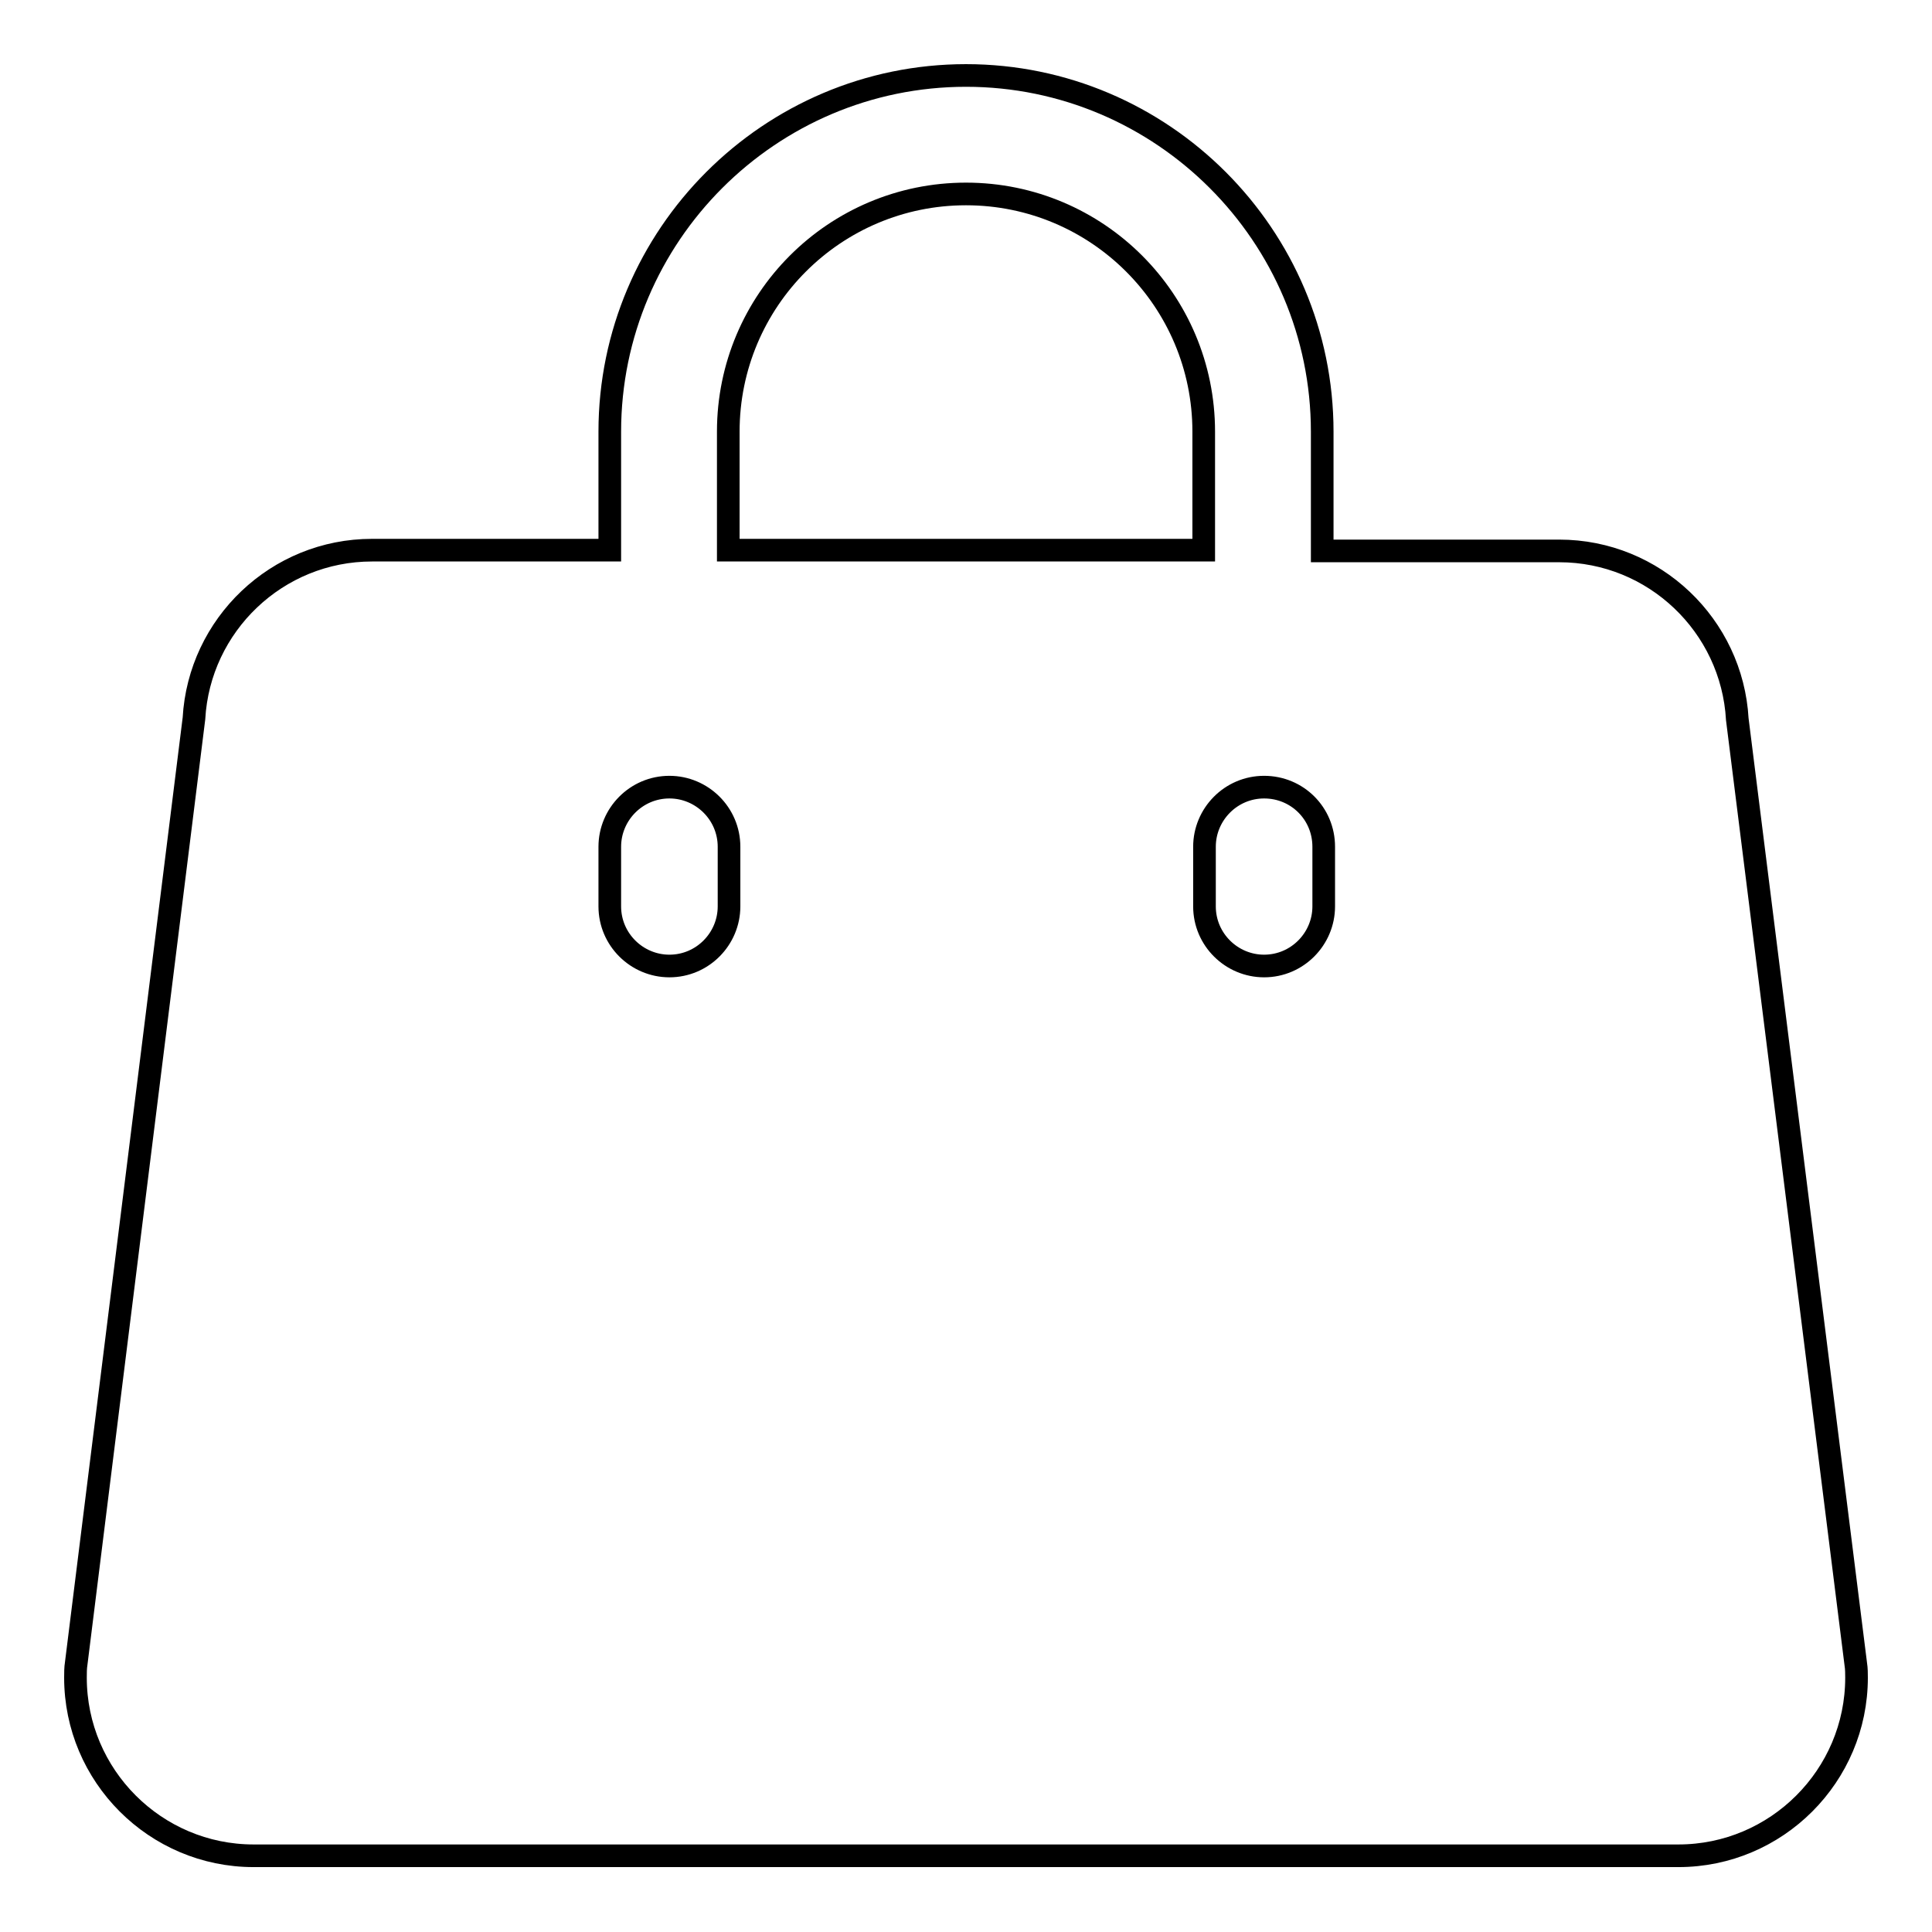 <?xml version="1.0" encoding="utf-8"?>
<!-- Svg Vector Icons : http://www.onlinewebfonts.com/icon -->
<!DOCTYPE svg PUBLIC "-//W3C//DTD SVG 1.1//EN" "http://www.w3.org/Graphics/SVG/1.1/DTD/svg11.dtd">
<svg version="1.1" xmlns="http://www.w3.org/2000/svg" xmlns:xlink="http://www.w3.org/1999/xlink" x="0px" y="0px" viewBox="0 0 256 256" enable-background="new 0 0 256 256" xml:space="preserve">
<g><g><path stroke-width="3" fill-opacity="0" stroke="#000000"  d="M245.9,220.5L230.2,95.3c-0.7-12.4-11-22.3-23.6-22.3h-31.4V57.2c0-26-21.2-47.2-47.2-47.2c-26,0-47.2,21.2-47.2,47.2v15.7H49.3c-12.6,0-22.9,9.9-23.6,22.3L10.1,220.4c-0.1,0.6-0.1,1.3-0.1,1.9c0,13,10.6,23.6,23.6,23.6h188.8c13,0,23.6-10.6,23.6-23.6C246,221.8,246,221.1,245.9,220.5z M175.4,112.2v7.9c0,4.3-3.5,7.9-7.9,7.9c-4.3,0-7.9-3.5-7.9-7.9v-7.9c0-4.3,3.5-7.9,7.9-7.9C171.9,104.3,175.4,107.8,175.4,112.2z M96.6,112.2v7.9c0,4.3-3.5,7.9-7.9,7.9c-4.3,0-7.9-3.5-7.9-7.9v-7.9c0-4.3,3.5-7.9,7.9-7.9C93,104.3,96.6,107.8,96.6,112.2z M96.5,57.2c0-17.4,14.1-31.5,31.5-31.5c17.4,0,31.5,14.1,31.5,31.5v15.7H96.5V57.2z"/></g></g>
</svg>